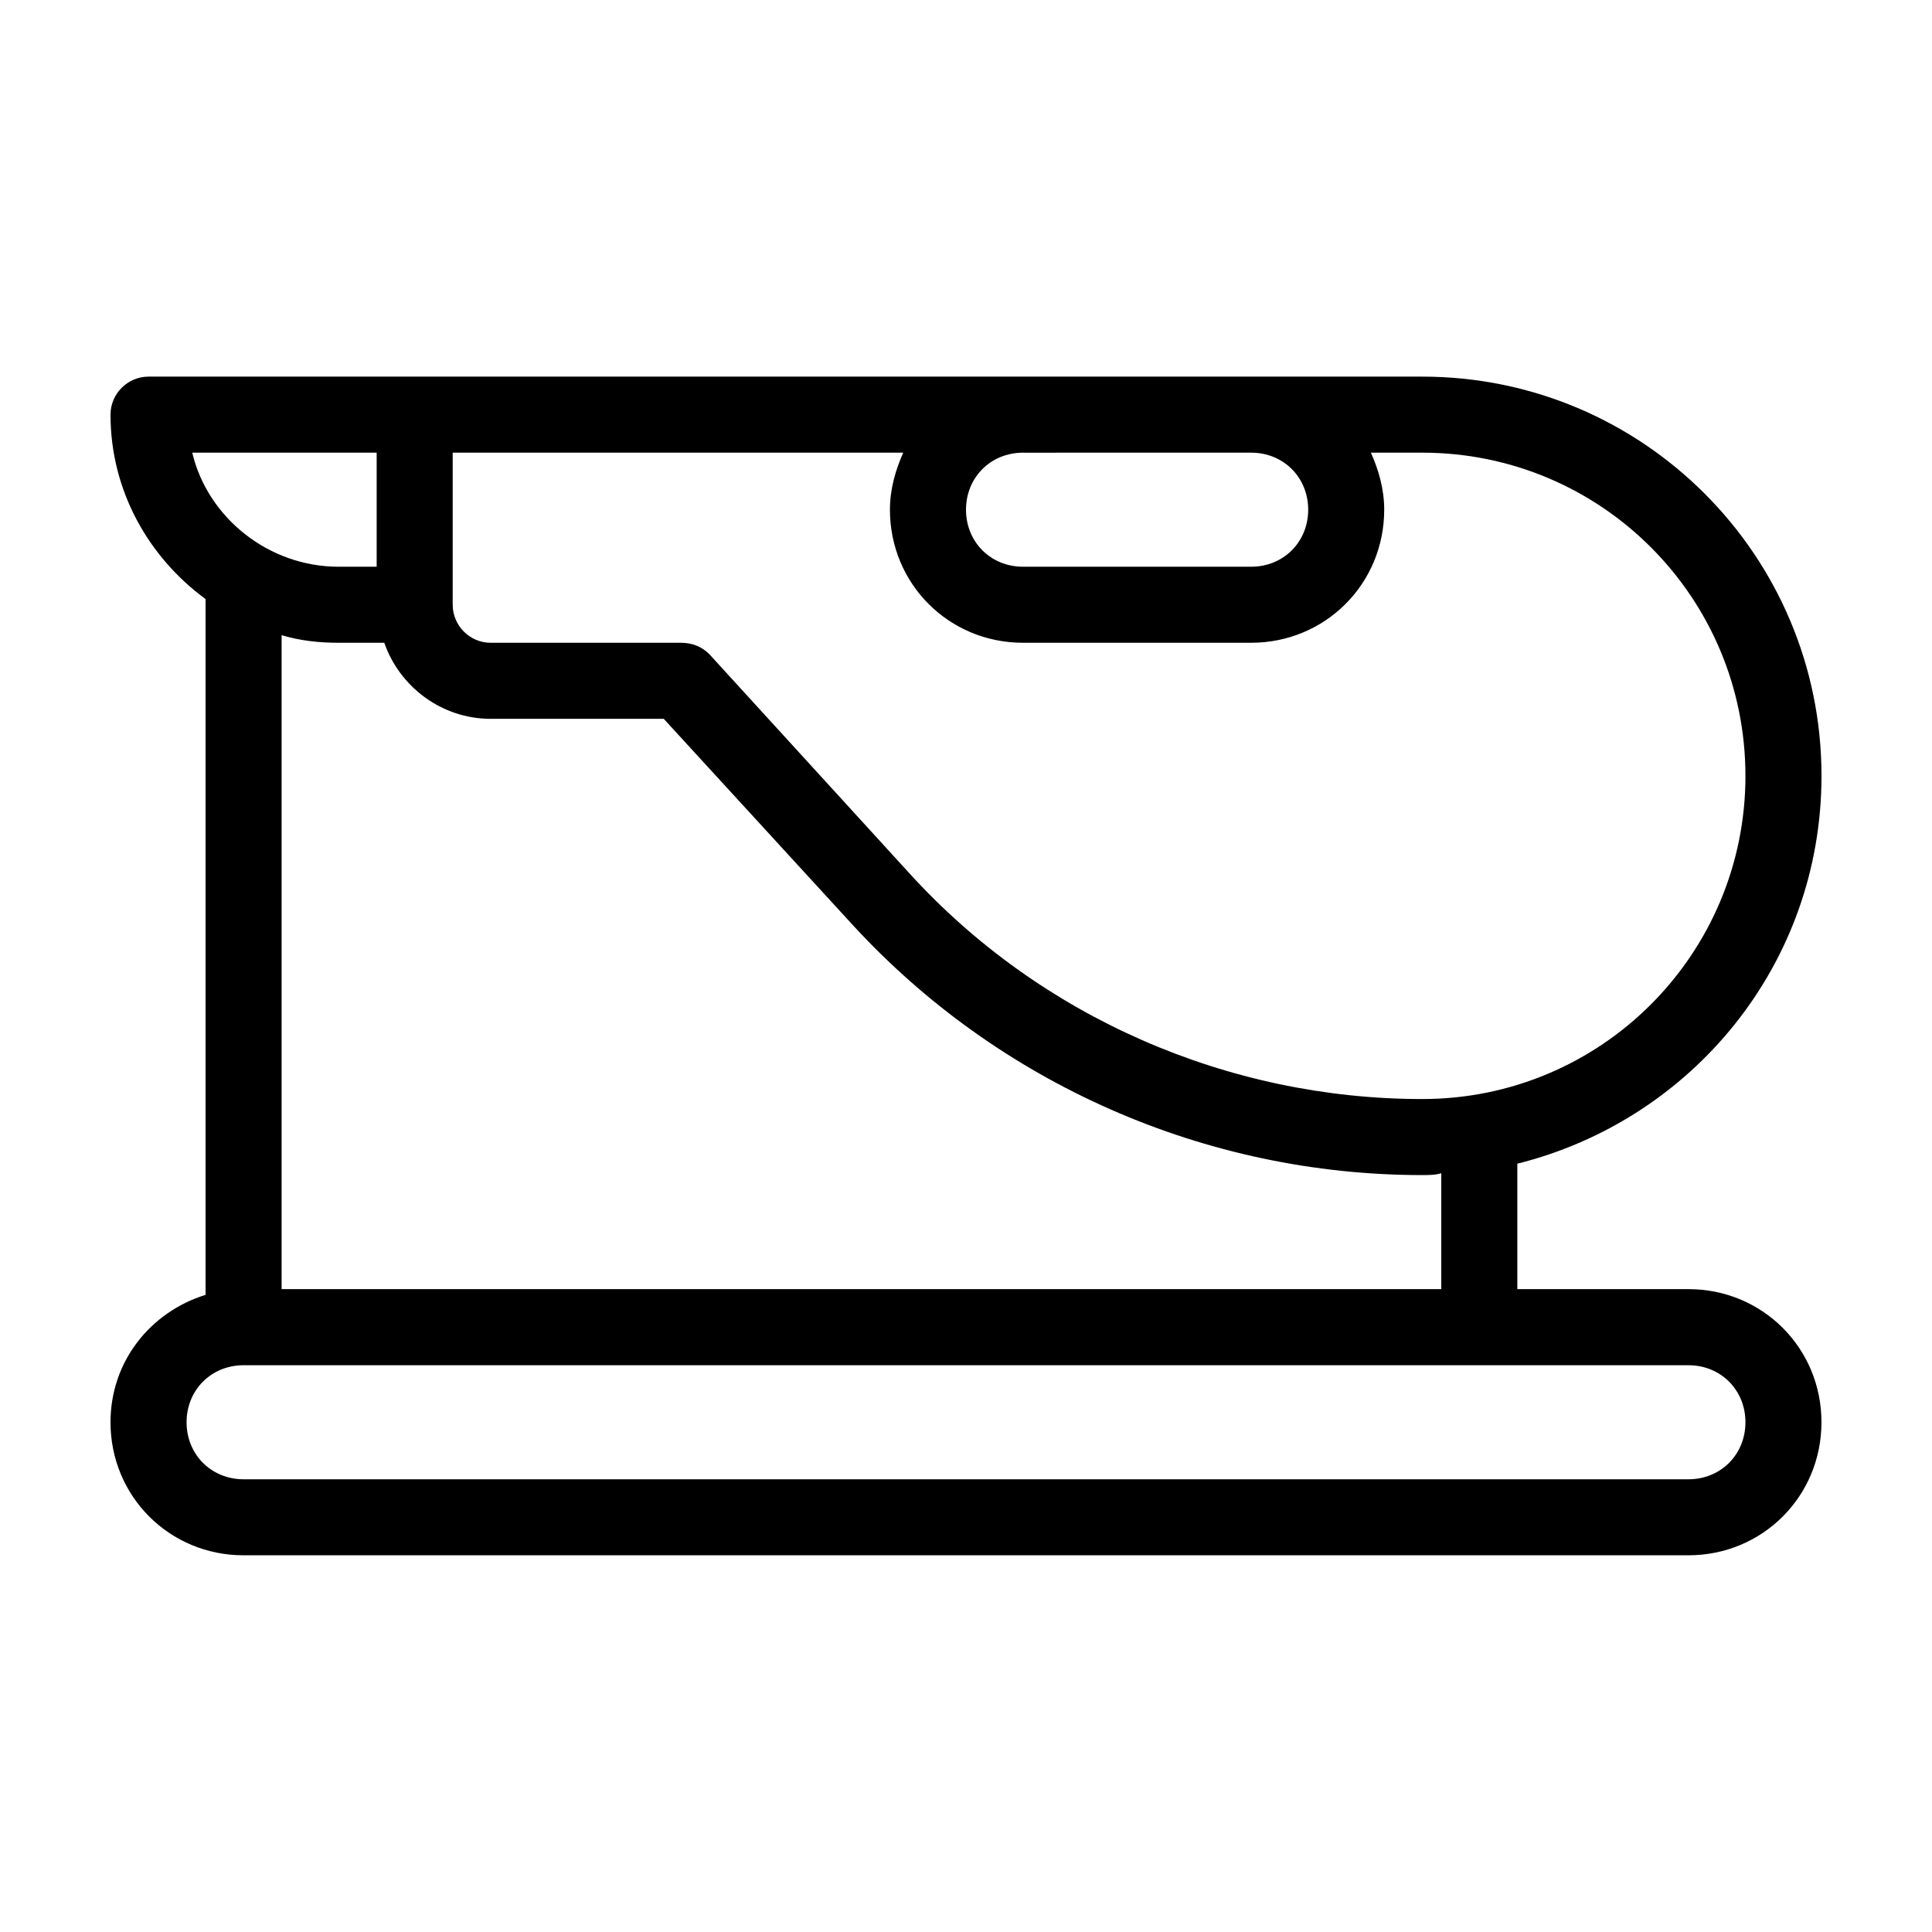 <?xml version="1.0" encoding="UTF-8"?>
<!-- Uploaded to: ICON Repo, www.iconrepo.com, Generator: ICON Repo Mixer Tools -->
<svg fill="#000000" width="800px" height="800px" version="1.1" viewBox="144 144 512 512" xmlns="http://www.w3.org/2000/svg">
 <path d="m591.45 485.64h-45.344v-33.25c46.352-11.586 80.609-52.898 80.609-102.78 0-58.441-47.359-105.8-105.8-105.8h-337.55c-5.543 0-10.078 4.535-10.078 10.078 0 20.152 10.078 37.785 25.191 48.871v184.39c-14.609 4.535-25.191 17.633-25.191 33.754 0 19.648 15.617 35.266 35.266 35.266h382.89c19.648 0 35.266-15.617 35.266-35.266 0.004-19.648-15.613-35.27-35.262-35.27zm15.113-136.03c0 47.359-38.289 85.648-85.648 85.648-51.387 0-101.27-21.664-136.03-59.953l-52.898-57.938c-2.016-2.016-4.535-3.023-7.559-3.023h-50.379c-5.543 0-10.078-4.535-10.078-10.078v-40.305h119.4c-2.016 4.535-3.527 9.574-3.527 15.113 0 19.648 15.617 35.266 35.266 35.266h60.457c19.648 0 35.266-15.617 35.266-35.266 0-5.543-1.512-10.578-3.527-15.113h13.609c47.355 0 85.645 38.289 85.645 85.648zm-130.99-85.648c8.566 0 15.113 6.551 15.113 15.113 0 8.566-6.551 15.113-15.113 15.113l-60.457 0.004c-8.566 0-15.113-6.551-15.113-15.113 0-8.566 6.551-15.113 15.113-15.113zm-231.75 0v30.23h-10.078c-18.641 0-34.762-13.098-38.793-30.23zm-10.074 50.383h12.09c4.031 11.586 15.113 20.152 28.215 20.152h45.848l49.875 54.41c38.793 42.32 93.707 66.504 151.14 66.504 1.512 0 3.527 0 5.039-0.504l-0.004 30.73h-307.32v-173.31c5.035 1.512 10.074 2.016 15.113 2.016zm357.7 221.68h-382.89c-8.566 0-15.113-6.551-15.113-15.113 0-8.566 6.551-15.113 15.113-15.113h382.89c8.566 0 15.113 6.551 15.113 15.113s-6.547 15.113-15.113 15.113z"/>
</svg>